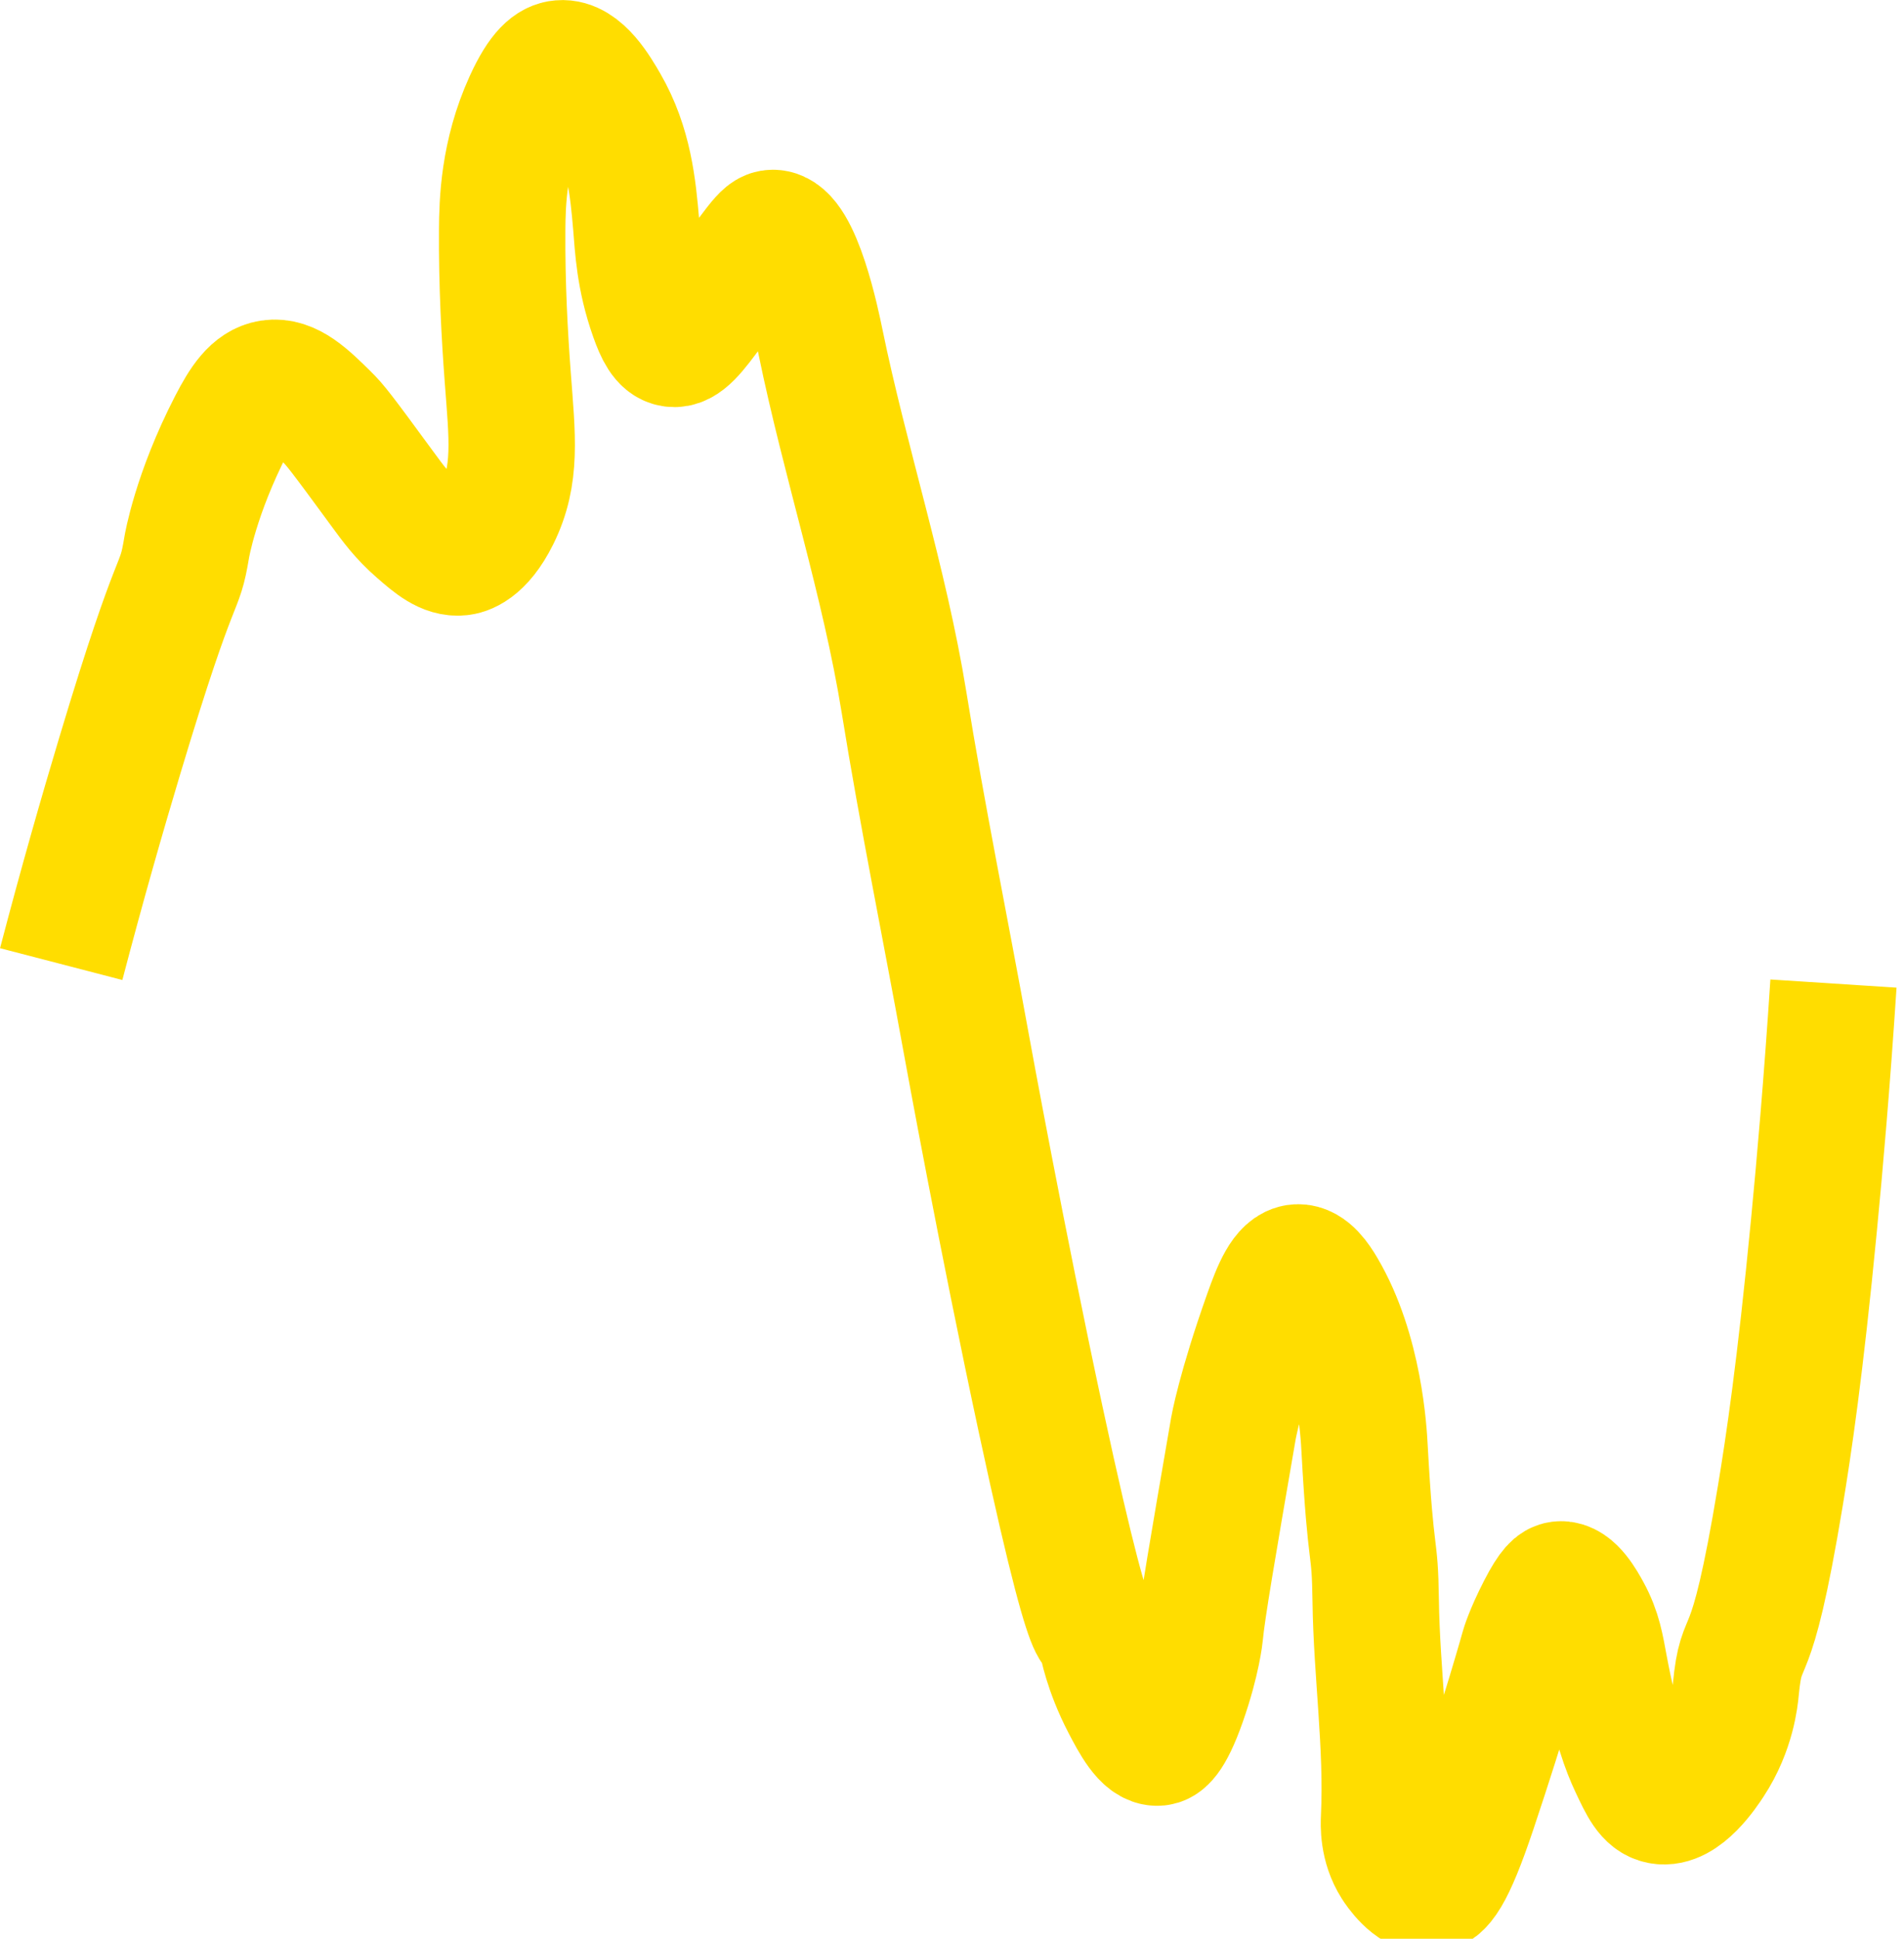 <svg width="168" height="171" xmlns="http://www.w3.org/2000/svg" xmlns:xlink="http://www.w3.org/1999/xlink" xml:space="preserve" overflow="hidden"><g transform="translate(-1564 -722)"><path d="M0 0C1.863 7.141 3.638 13.336 5.152 18.395 10.357 35.796 10.323 32.463 11.036 36.791 11.036 36.791 11.803 41.443 14.961 47.584 15.979 49.563 16.93 51.038 18.395 51.266 20.064 51.523 21.568 50.039 23.3 48.321 24.09 47.54 24.522 46.992 28.209 41.942 29.194 40.589 29.994 39.492 31.396 38.265 32.72 37.101 33.822 36.165 35.073 36.3 35.389 36.334 36.82 36.562 38.265 39.492 40.065 43.145 39.638 46.473 39.245 51.751 38.973 55.389 38.721 59.896 38.755 64.757 38.77 67.144 38.867 71.417 40.962 76.036 42.214 78.791 43.141 79.407 43.907 79.47 45.624 79.621 47.109 77.04 47.831 75.788 49.903 72.189 50.252 68.483 50.529 65.242 50.694 63.287 50.791 60.566 51.999 57.15 52.484 55.778 52.959 54.827 53.716 54.696 54.672 54.536 55.593 55.753 57.15 57.883 61.346 63.627 61.817 64.509 62.55 64.509 64.766 64.509 66.43 56.35 66.717 54.943 68.9 44.256 72.339 33.827 74.076 23.057 75.672 13.127 77.68 3.27 79.47-6.622 79.751-8.164 82.667-24.226 86.092-40.225 91.666-66.251 90.788-55.69 91.486-59.848 91.486-59.848 91.899-62.249 93.451-65.242 94.246-66.775 95.289-68.783 96.395-68.681 96.672-68.652 97.395-68.453 98.603-64.999 99.859-61.4 100.073-59.11 100.073-59.11 100.281-56.893 101.193-51.581 103.017-40.962 103.017-40.962 103.594-37.596 105.962-30.906 106.723-28.752 107.504-26.802 108.659-26.734 109.6-26.686 110.401-27.908 110.866-28.699 114.097-34.185 114.475-41.36 114.543-42.68 115.116-53.216 115.455-50.737 115.523-56.17 115.611-62.55 116.557-68.924 116.261-75.303 116.236-75.856 116.139-77.733 117.245-79.47 117.401-79.722 118.749-81.784 120.19-81.677 121.165-81.605 122.116-80.532 124.11-74.566 126.899-66.222 128.529-60.337 128.529-60.337 128.529-60.337 128.864-59.12 129.999-56.903 131.003-54.943 131.415-54.735 131.716-54.696 132.764-54.575 133.763-56.408 134.166-57.15 135.107-58.873 135.306-60.26 135.641-62.055 136.567-67.032 137.484-69.336 138.095-70.641 138.954-72.489 139.497-73.629 140.545-73.828 142.471-74.202 144.494-71.107 144.959-70.394 146.847-67.517 147.113-64.602 147.167-64.019 147.715-58.295 148.389-63.272 151.091-46.852 151.799-42.558 152.813-35.801 154.036-23.057 154.55-17.716 155.186-10.44 155.753-1.717" stroke="#FFDD00" stroke-width="11.109" stroke-miterlimit="10" fill="none" transform="matrix(1.004 0 0 -1 1569.4 807.036)"/></g></svg>